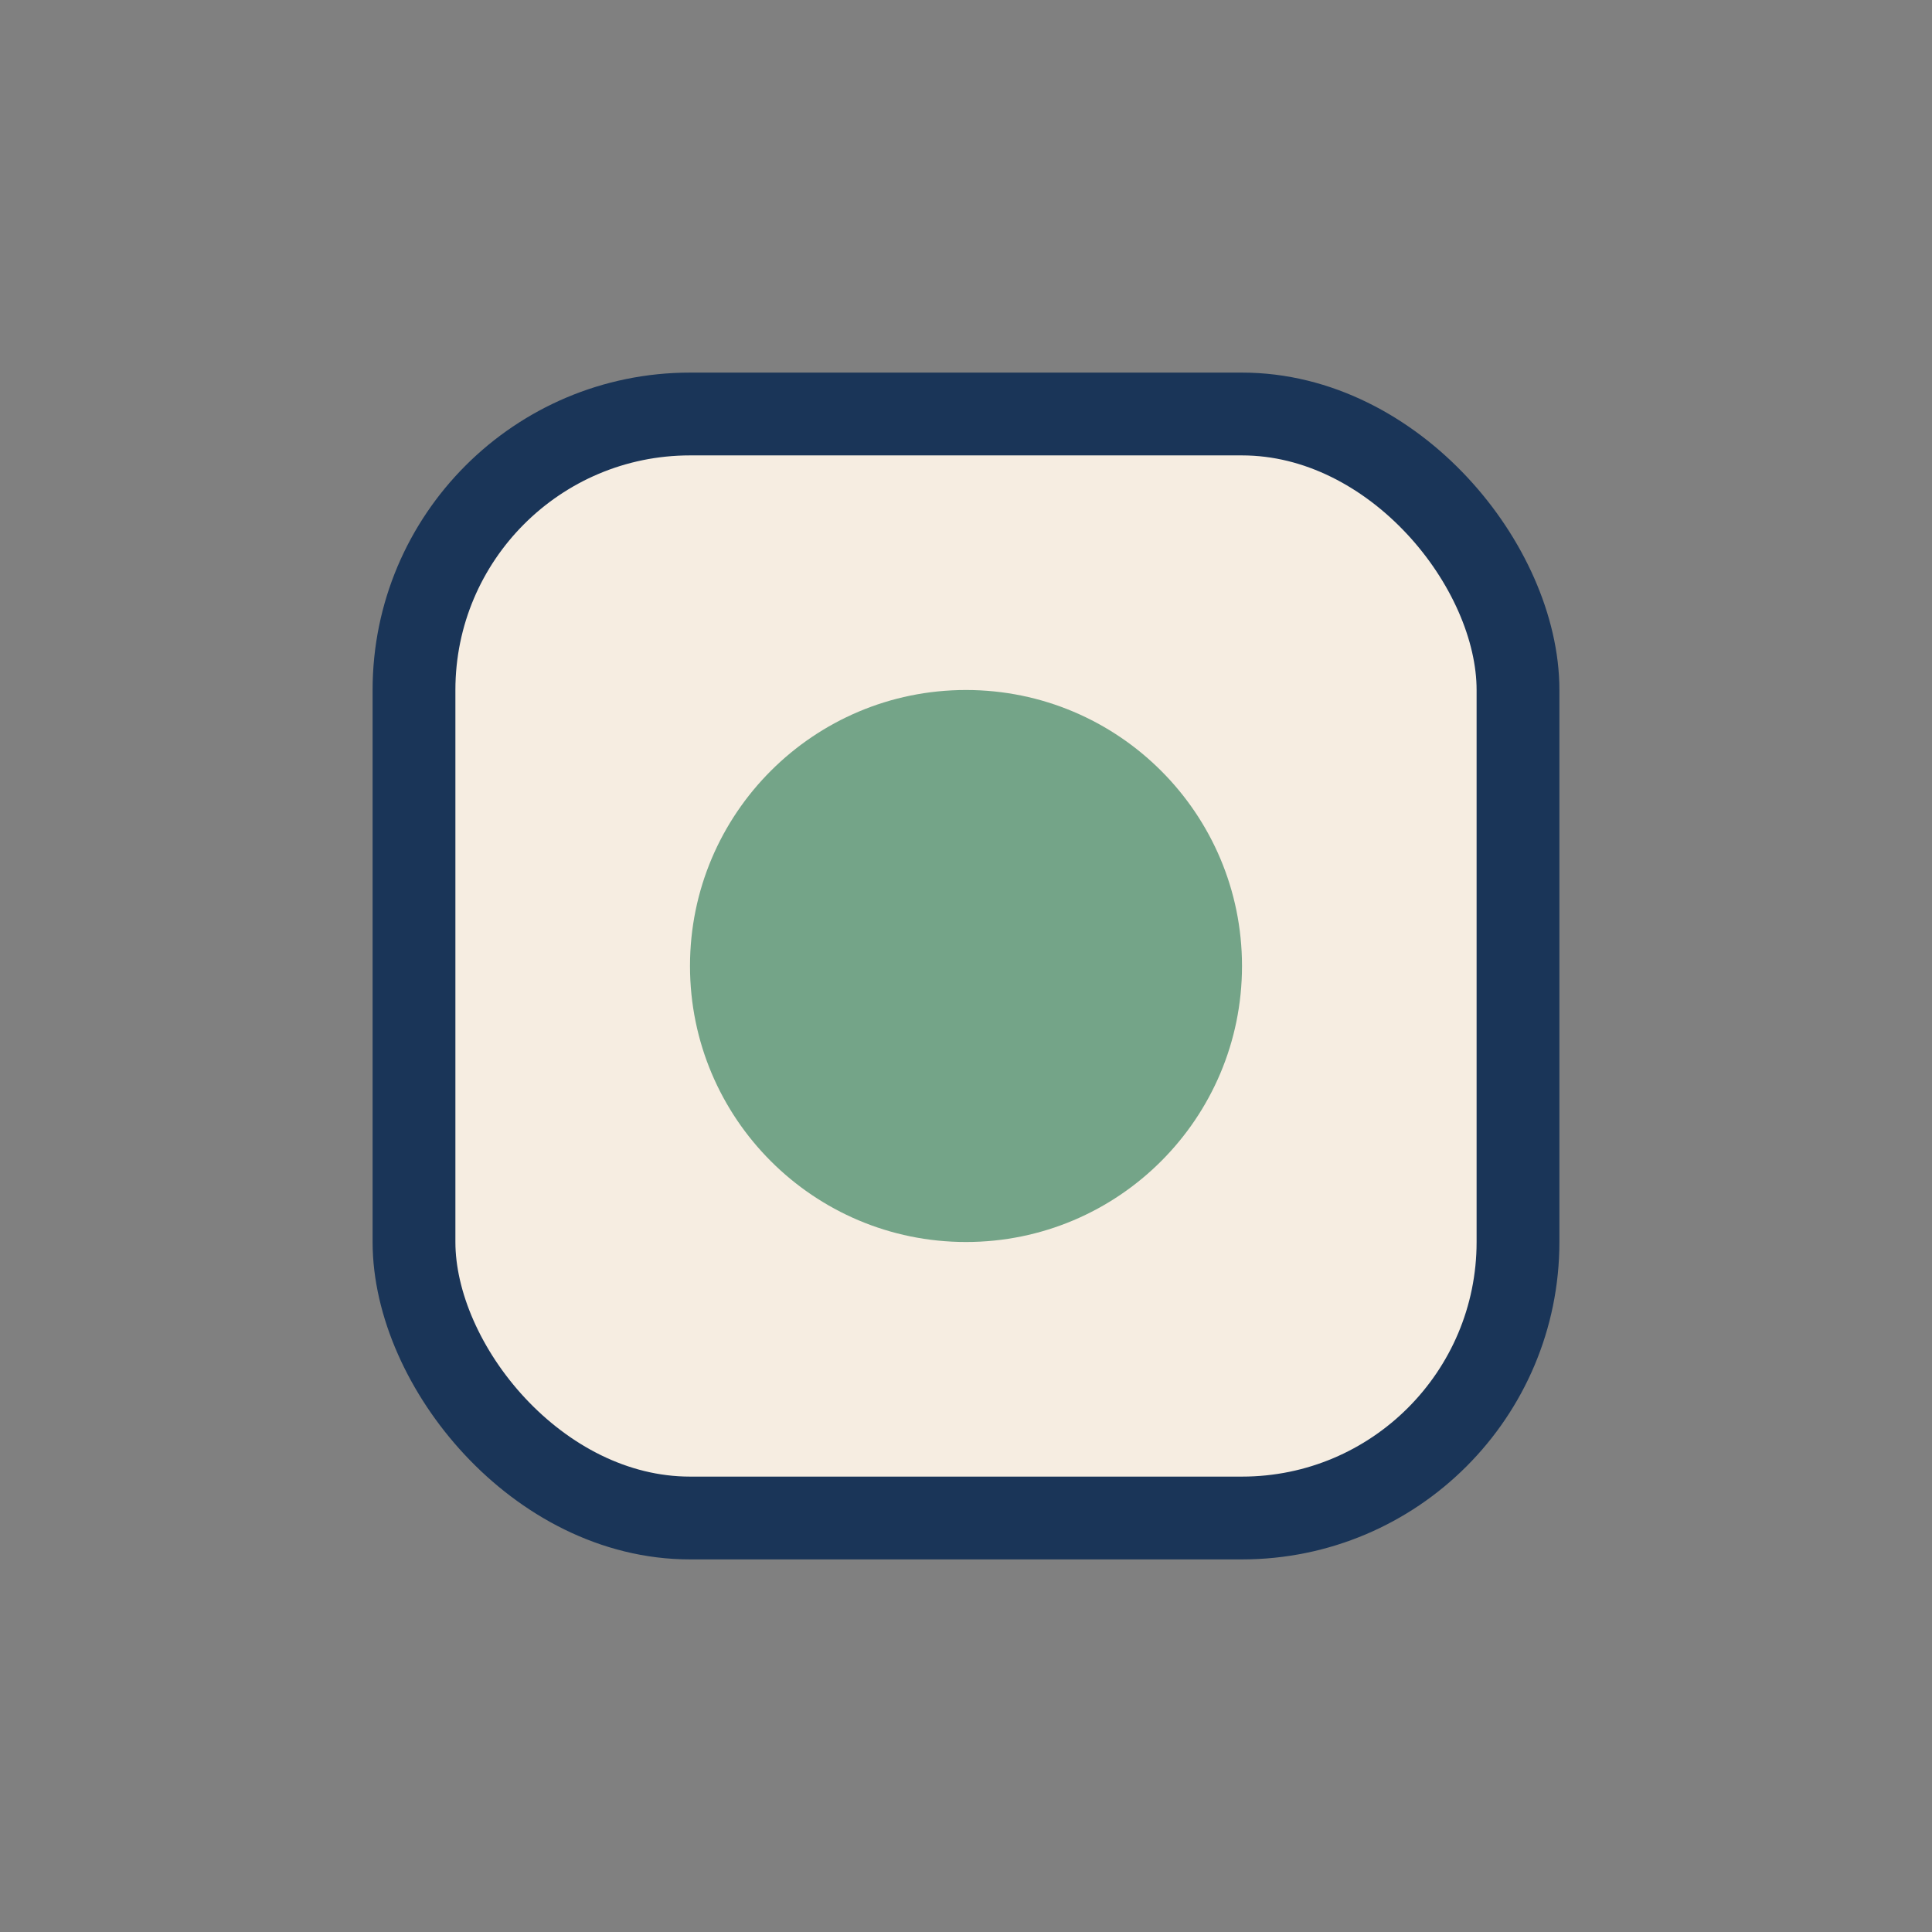 <?xml version="1.0" encoding="UTF-8"?>
<svg xmlns="http://www.w3.org/2000/svg" width="28" height="28" viewBox="0 0 28 28"><rect x="0" y="0" width="28" height="28" fill="#808080" stroke="none"/><rect x="6" y="6" width="16" height="16" rx="4" fill="#F6EDE1" stroke="#1A3558" stroke-width="1.2"/><circle cx="14" cy="14" r="4" fill="#74A488"/></svg>